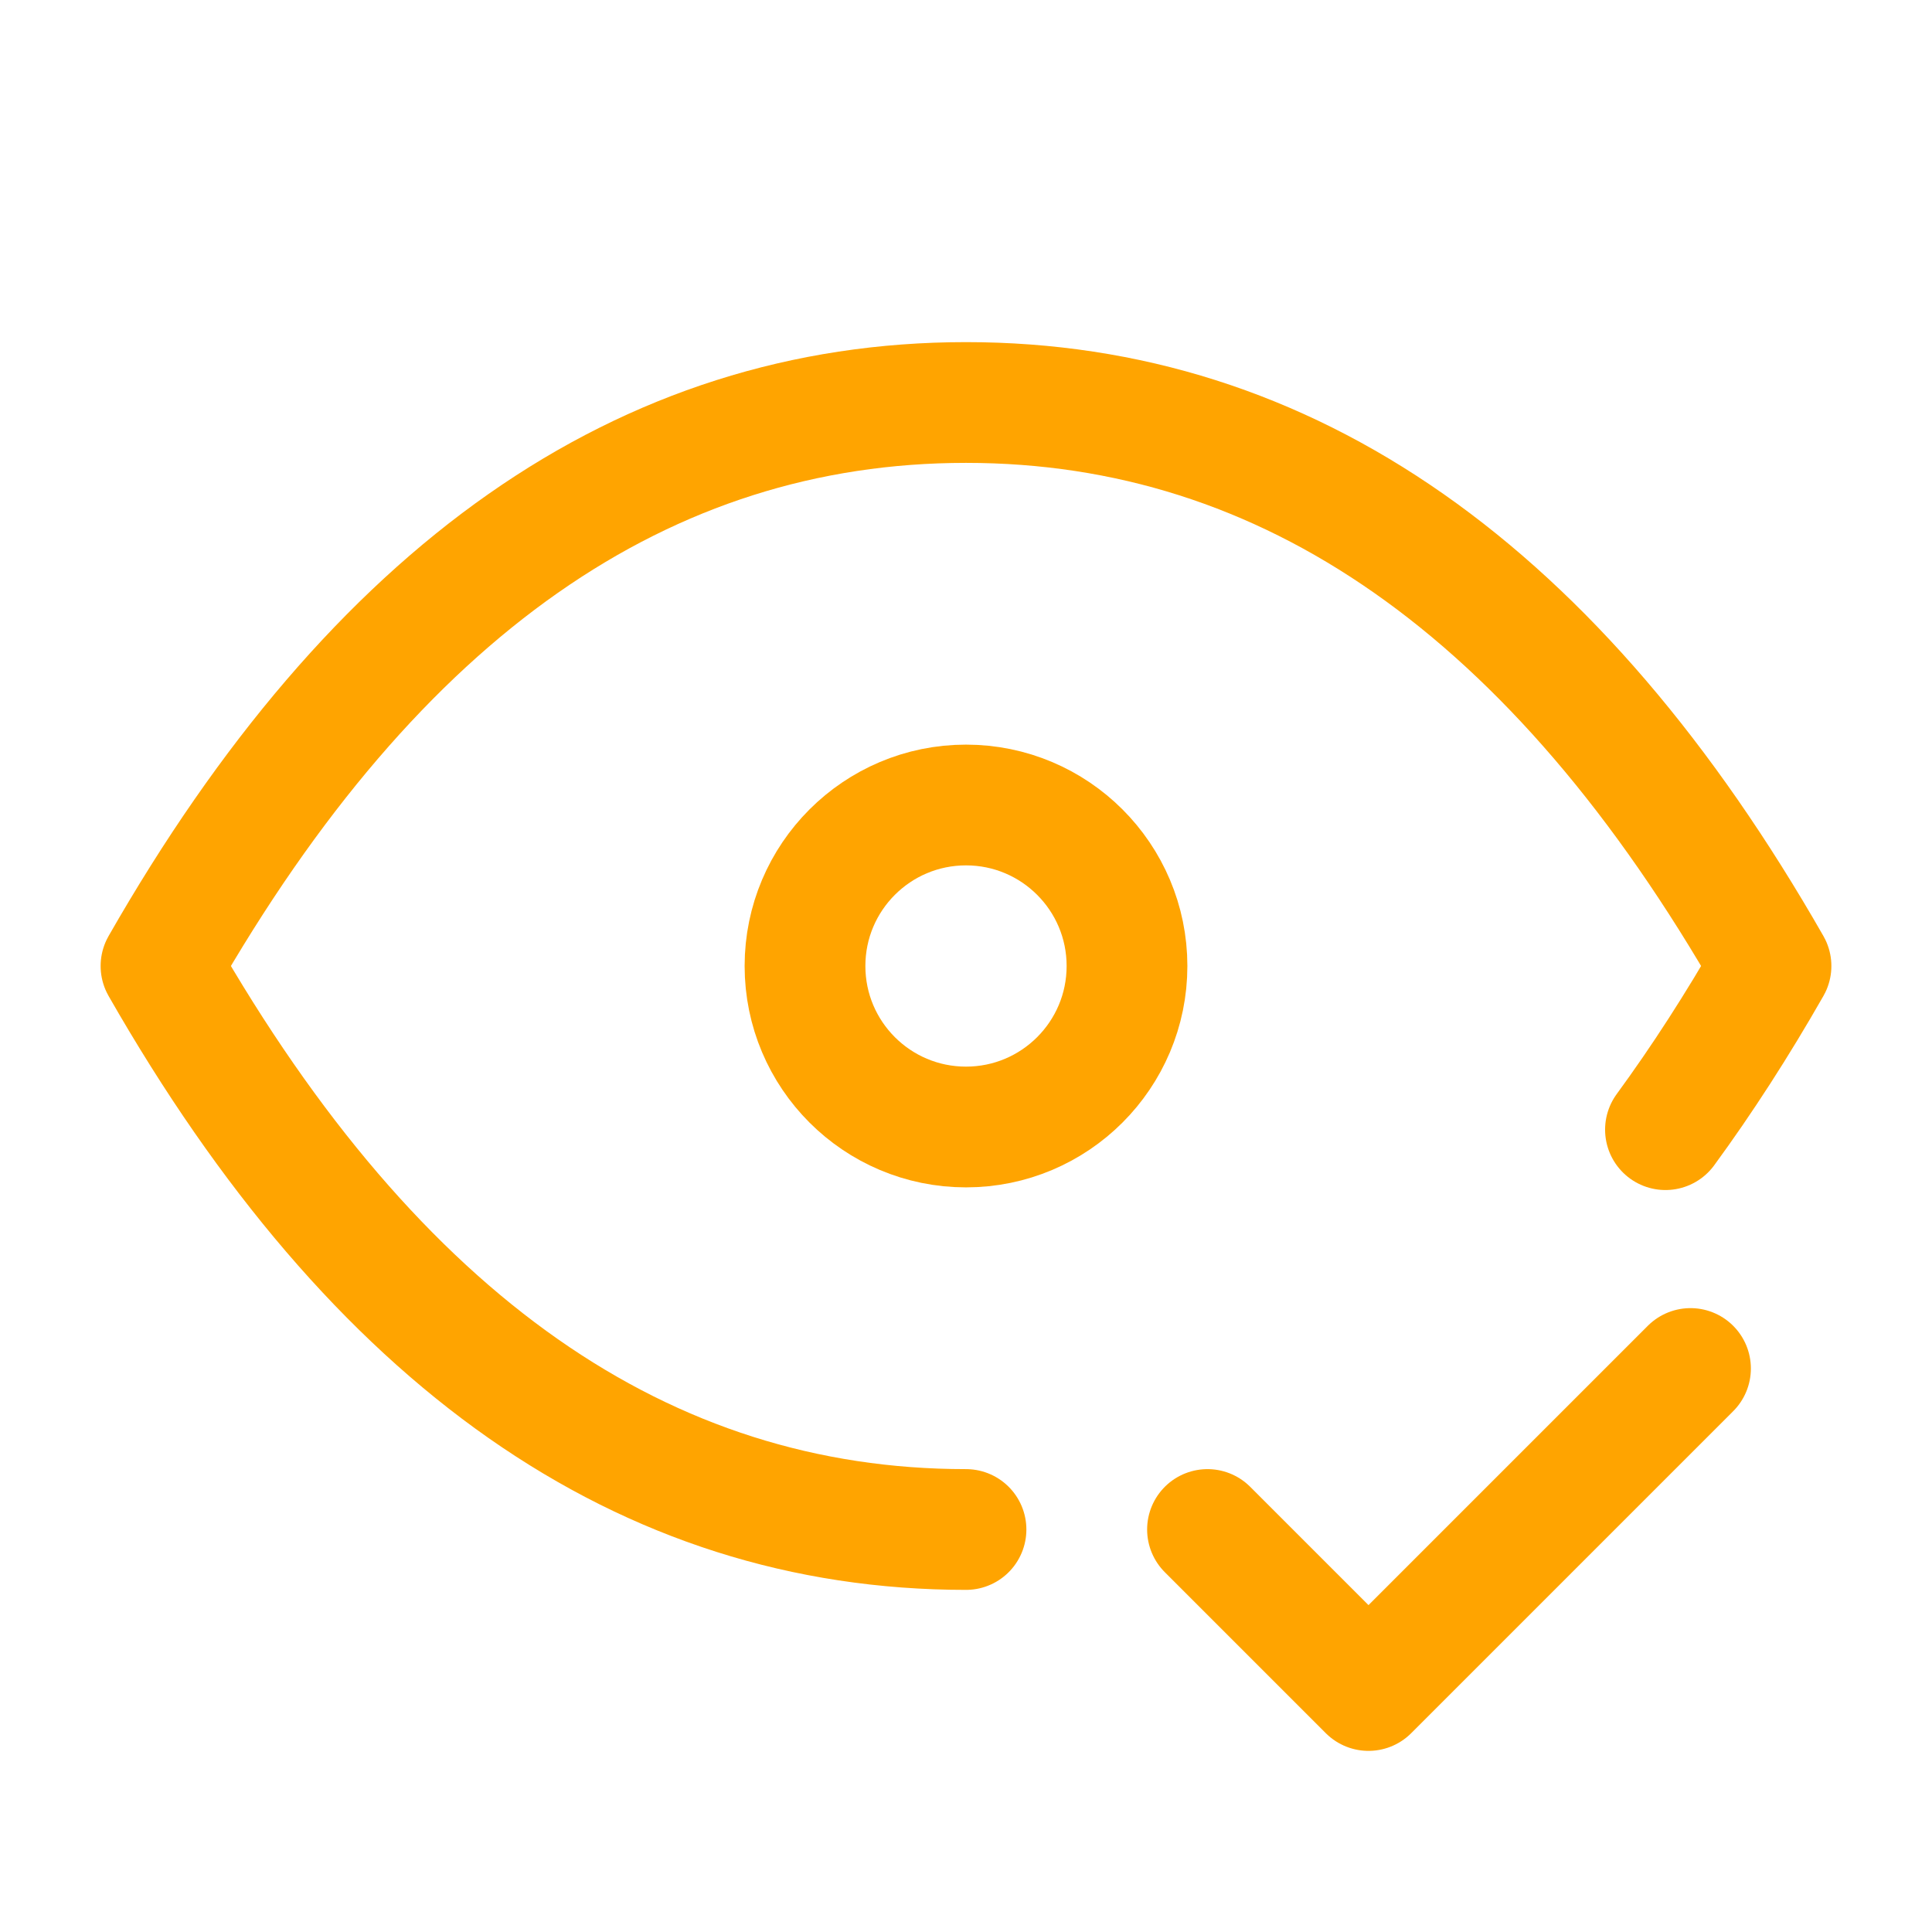 <svg width="48" height="48" viewBox="0 0 48 48" fill="none" xmlns="http://www.w3.org/2000/svg">
<path d="M24 28C26.209 28 28 26.209 28 24C28 21.791 26.209 20 24 20C21.791 20 20 21.791 20 24C20 26.209 21.791 28 24 28Z" stroke="#FFA400" stroke-width="3" stroke-linecap="round" stroke-linejoin="round"/>
<path d="M24 38C16 38 9.334 33.334 4 24C9.334 14.666 16 10 24 10C32 10 38.666 14.666 44 24C43.16 25.472 42.284 26.828 41.378 28.066" stroke="#FFA400" stroke-width="3" stroke-linecap="round" stroke-linejoin="round"/>
<path d="M30 38L34 42L42 34" stroke="#FFA400" stroke-width="3" stroke-linecap="round" stroke-linejoin="round"/>
</svg>
